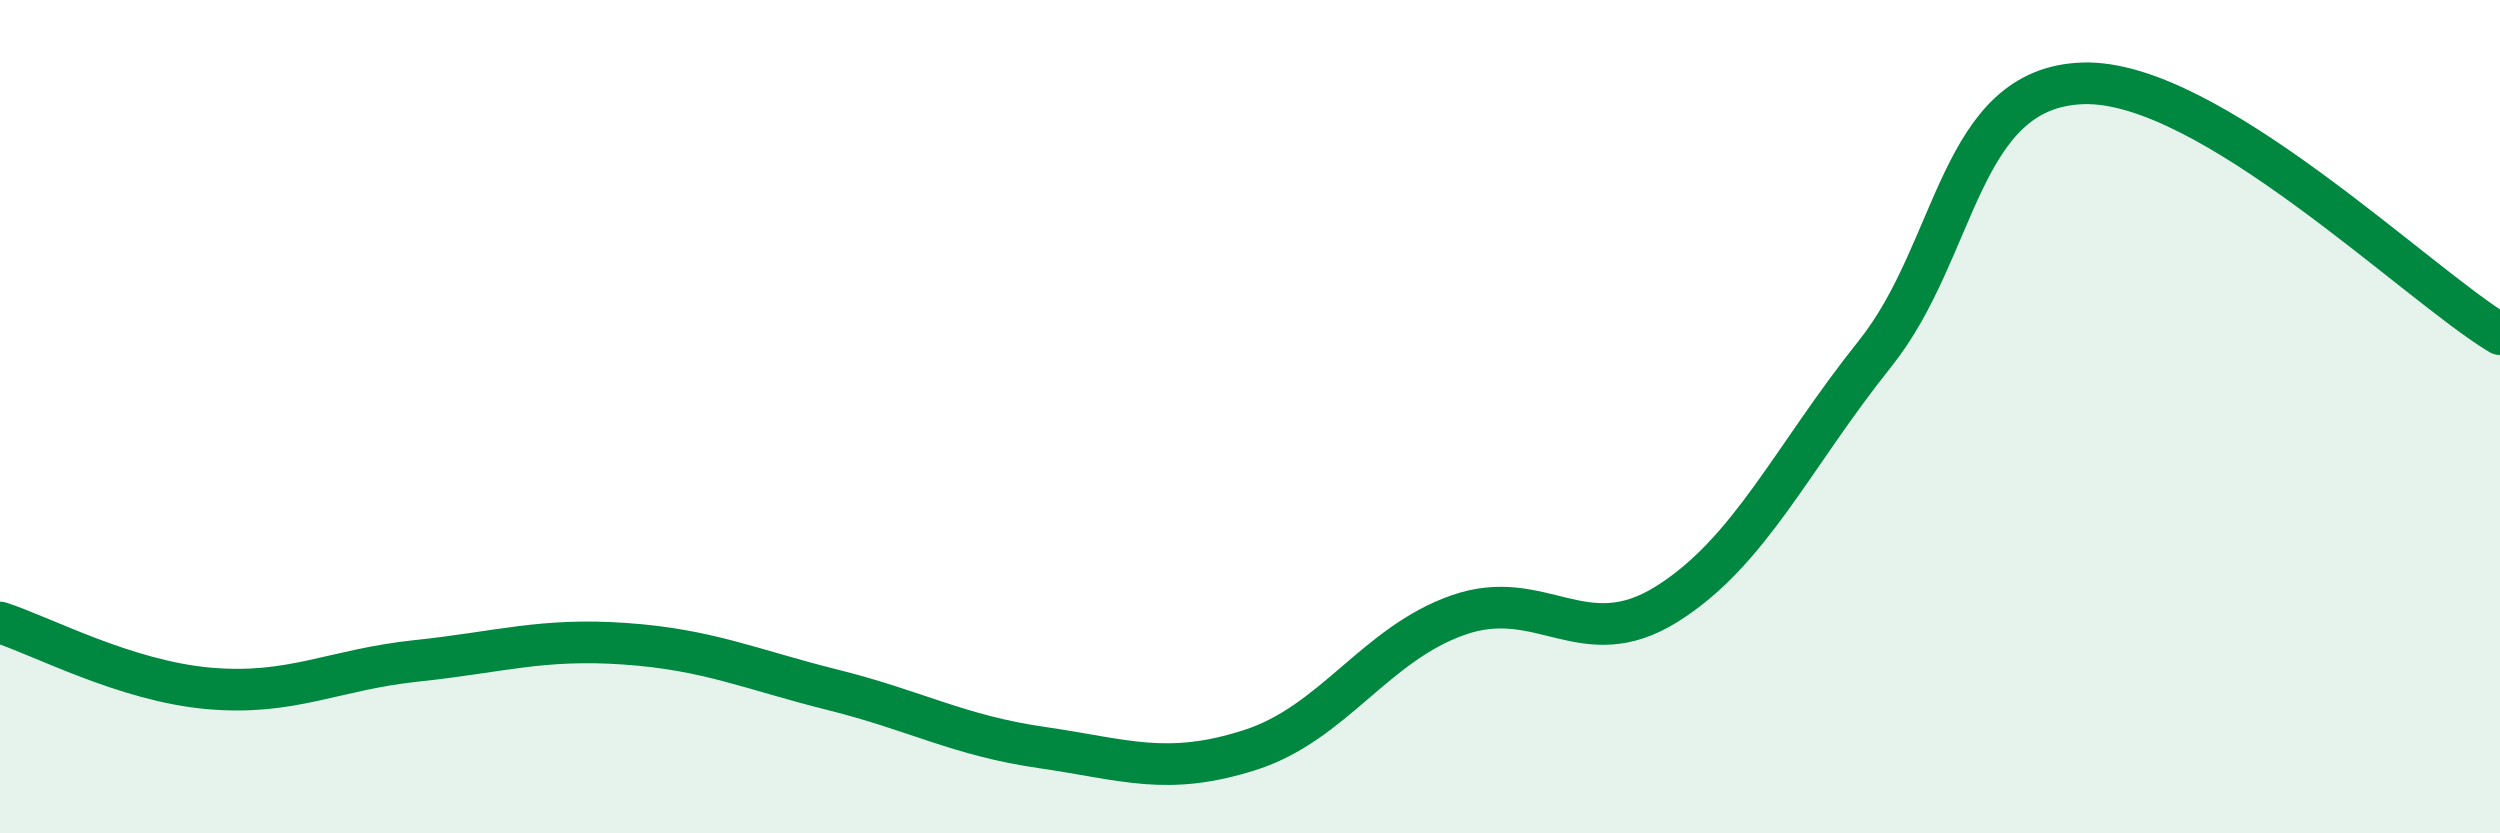 
    <svg width="60" height="20" viewBox="0 0 60 20" xmlns="http://www.w3.org/2000/svg">
      <path
        d="M 0,14.94 C 1,15.26 3,16.34 5,16.52 C 7,16.7 8,16.07 10,15.86 C 12,15.65 13,15.31 15,15.45 C 17,15.59 18,16.06 20,16.56 C 22,17.06 23,17.65 25,17.94 C 27,18.23 28,18.64 30,18 C 32,17.36 33,15.46 35,14.76 C 37,14.06 38,15.75 40,14.5 C 42,13.25 43,10.99 45,8.49 C 47,5.99 47,2.09 50,2 C 53,1.91 58,6.82 60,8.02L60 20L0 20Z"
        fill="#008740"
        opacity="0.1"
        stroke-linecap="round"
        stroke-linejoin="round"
      />
      <path
        d="M 0,14.94 C 1,15.26 3,16.34 5,16.52 C 7,16.7 8,16.07 10,15.86 C 12,15.65 13,15.31 15,15.45 C 17,15.59 18,16.06 20,16.56 C 22,17.06 23,17.65 25,17.94 C 27,18.23 28,18.64 30,18 C 32,17.36 33,15.46 35,14.76 C 37,14.06 38,15.75 40,14.5 C 42,13.25 43,10.99 45,8.49 C 47,5.99 47,2.09 50,2 C 53,1.91 58,6.82 60,8.02"
        stroke="#008740"
        stroke-width="1"
        fill="none"
        stroke-linecap="round"
        stroke-linejoin="round"
      />
    </svg>
  